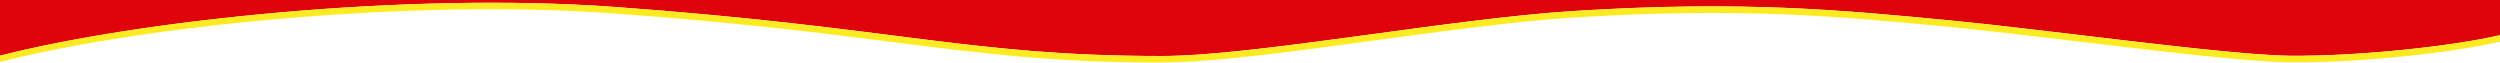 <svg xmlns="http://www.w3.org/2000/svg" viewBox="0 0 1920 48.06"><defs><style>.cls-1{fill:#df040b;}.cls-2{fill:#fceb20;}</style></defs><g id="Camada_2" data-name="Camada 2"><g id="Camada_1-2" data-name="Camada 1"><path class="cls-1" d="M0,0V42.79C103.8,16.15,310.45-6.44,471.35,5.26,689,21.08,744.92,43,892.06,43c71.41,0,221.38-28.6,316.94-34.59,130.75-8.2,207.29-.53,290.34,7.44,72.09,6.92,210.88,26.41,258.84,26.93,56.17.61,129.12-8,161.82-15.79V0Z"/><path class="cls-2" d="M892,48.06c-82.09,0-136.32-6.88-205-15.59C631,25.36,567.48,17.3,471.17,10.3,312.85-1.2,107,20.14,0,47.59v-4.8c107.37-27.55,312.71-49,471.53-37.48,96.44,7,160,15.08,216.1,22.2C756.1,36.2,810.2,43.06,892,43.06h.09c38.45,0,99.15-8.24,163.41-17,53.79-7.31,109.4-14.86,153.38-17.62,129-8.08,205.71-.71,287,7.09l3.76.36c26.12,2.51,60.59,6.62,97.08,11,64.44,7.68,131.08,15.62,161.54,16C1812.51,43.43,1886,35.07,1920,27v5c-34.28,8.14-107.13,16.47-161.85,15.87-30.73-.33-97.51-8.29-162.08-16-36.46-4.34-70.9-8.45-97-11l-3.76-.36c-81-7.78-157.61-15.14-286.18-7.08-43.79,2.75-99.32,10.29-153,17.58-64.44,8.75-125.31,17-164.09,17Z"/></g></g></svg>